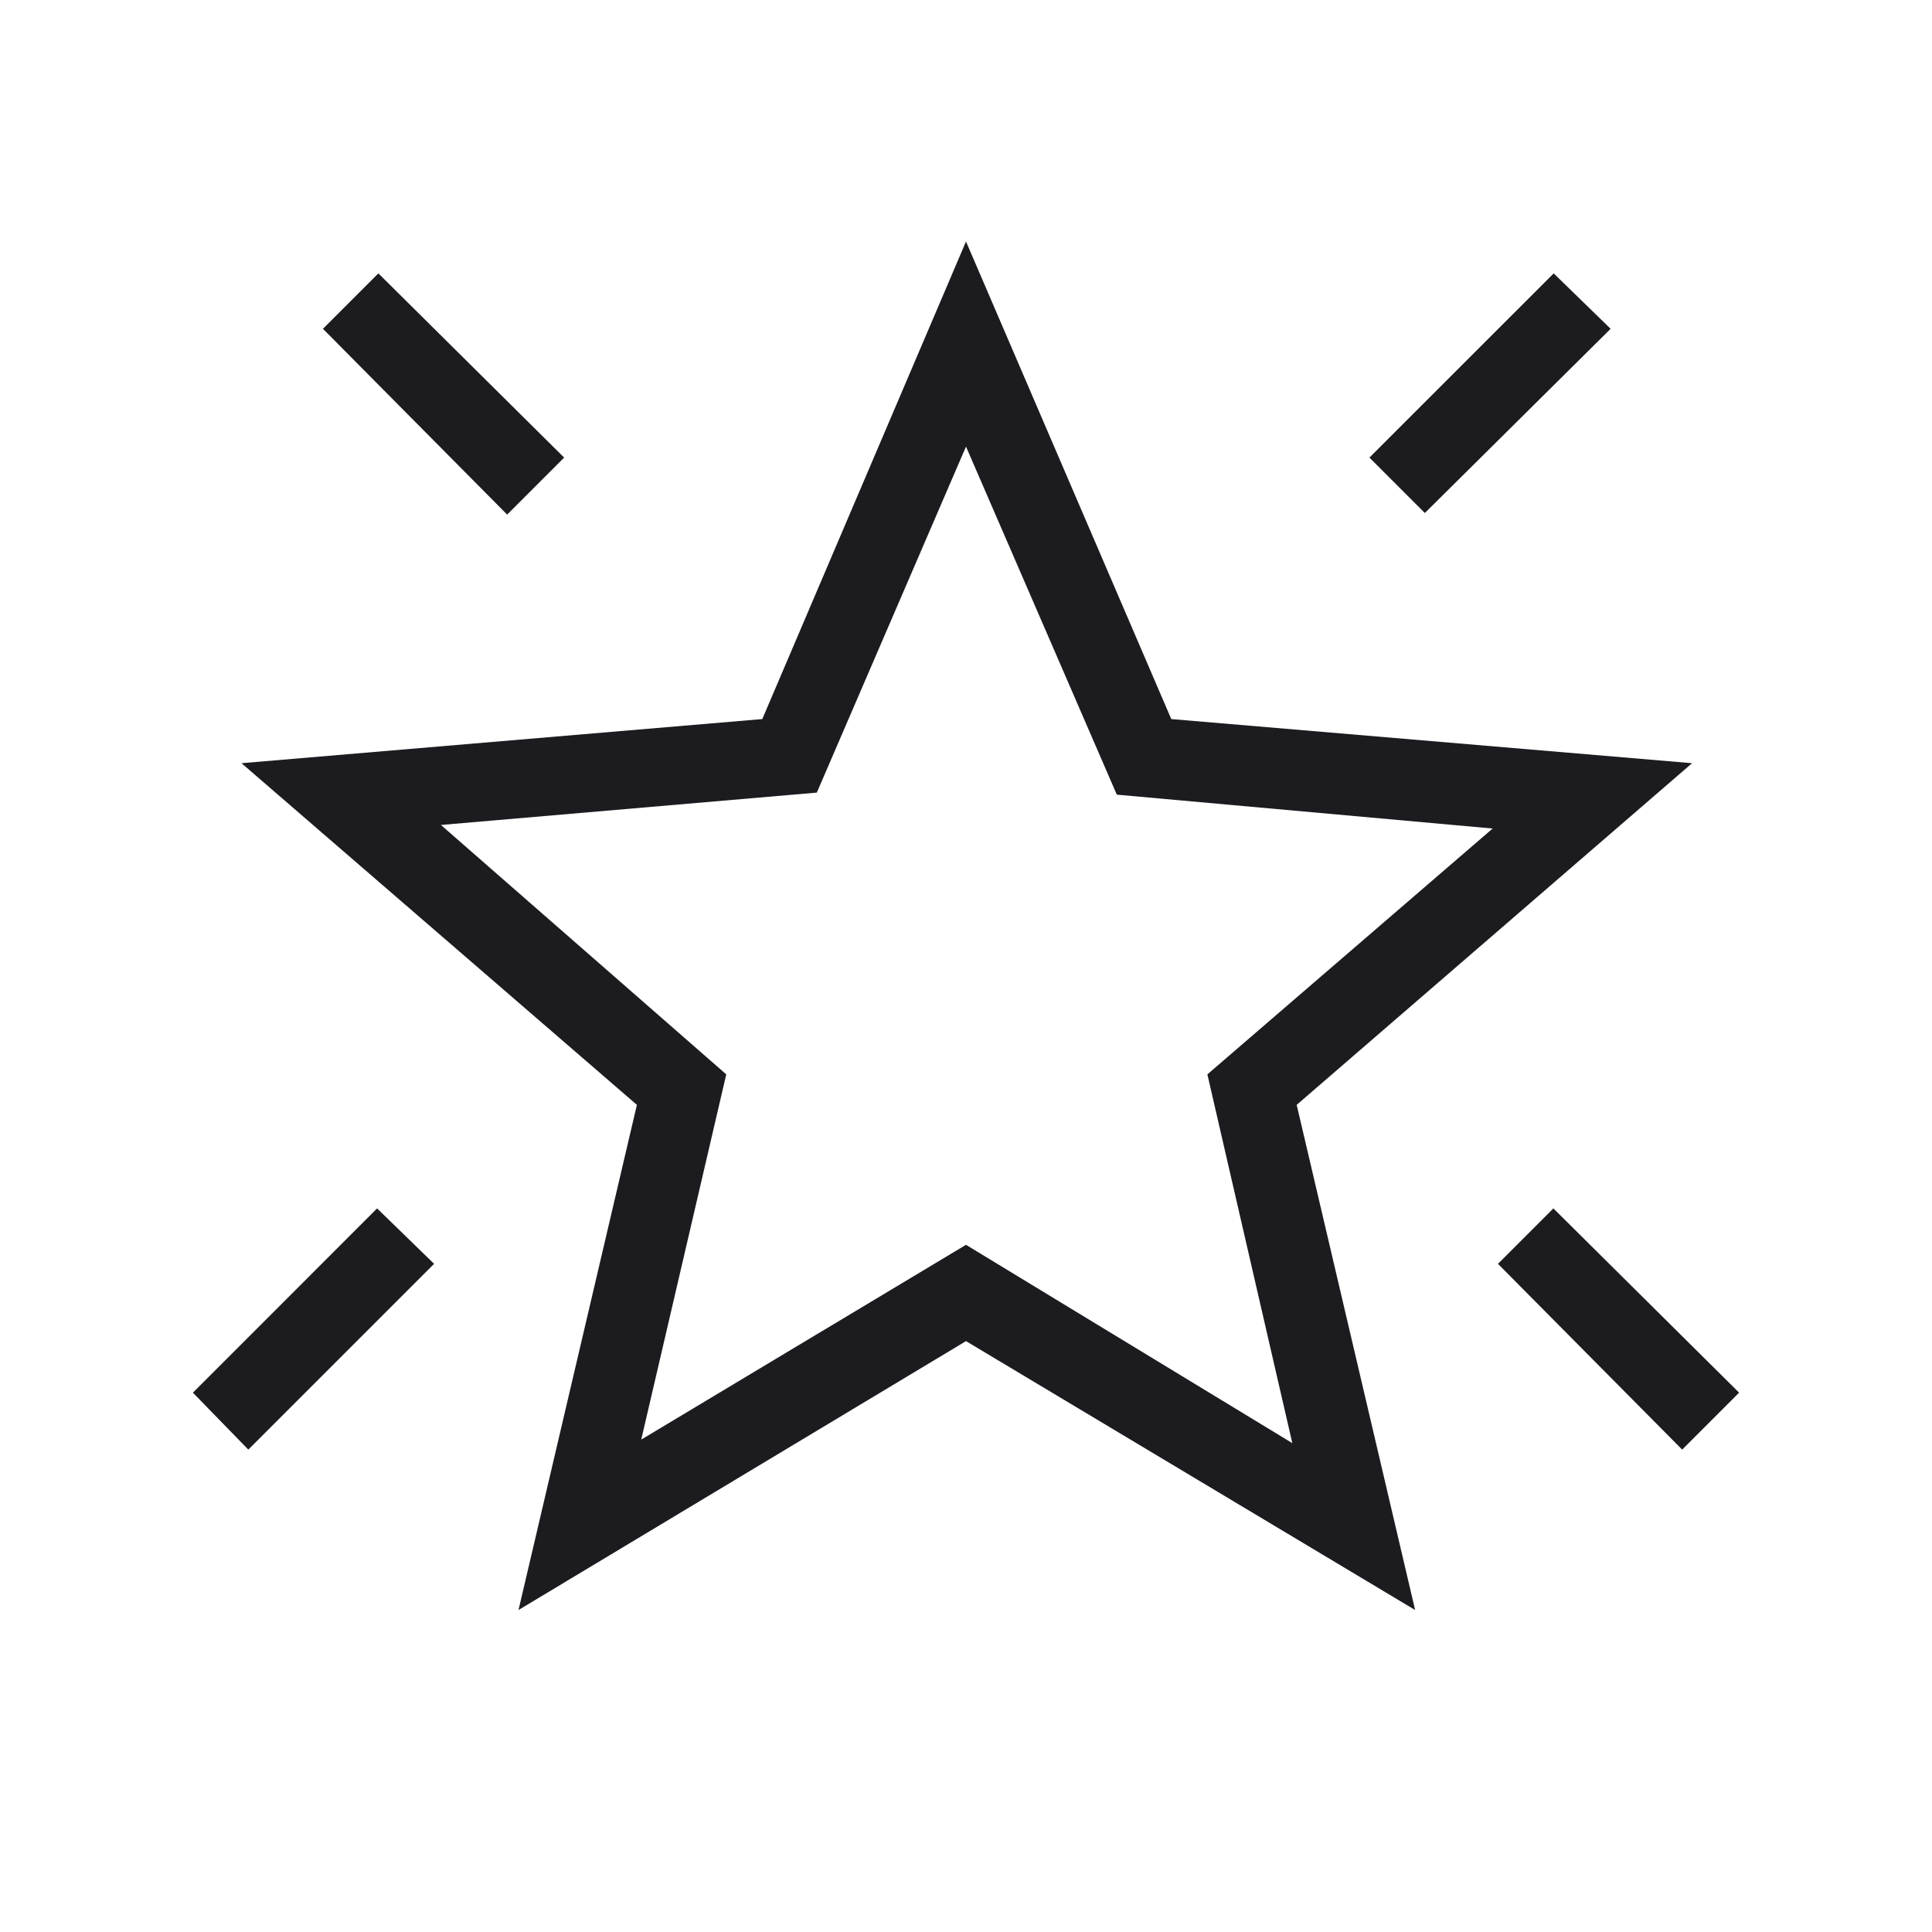 <svg xmlns="http://www.w3.org/2000/svg" fill="none" viewBox="0 0 32 32" height="32" width="32">
<mask height="32" width="32" y="0" x="0" maskUnits="userSpaceOnUse" style="mask-type:alpha" id="mask0_544_2116">
<rect fill="#D9D9D9" height="32" width="32"></rect>
</mask>
<g mask="url(#mask0_544_2116)">
<path fill="#1C1B1F" d="M27.862 24.01L24.811 20.933L25.729 20.015L28.805 23.067L27.862 24.01ZM23.6 8.497L22.682 7.579L25.734 4.528L26.677 5.446L23.6 8.497ZM8.4 8.523L5.349 5.446L6.267 4.528L9.344 7.579L8.4 8.523ZM4.113 24.01L3.195 23.067L6.246 20.015L7.19 20.933L4.113 24.01ZM10.621 23.844L16 20.618L21.405 23.903L19.998 17.795L24.723 13.723L18.498 13.162L16 7.397L13.529 13.128L7.303 13.664L12.029 17.795L10.621 23.844ZM8.588 26.667L10.549 18.3L4 12.641L12.626 11.91L16 4L19.4 11.91L28.026 12.641L21.477 18.3L23.439 26.667L16 22.213L8.588 26.667Z"></path>
</g>
</svg>

